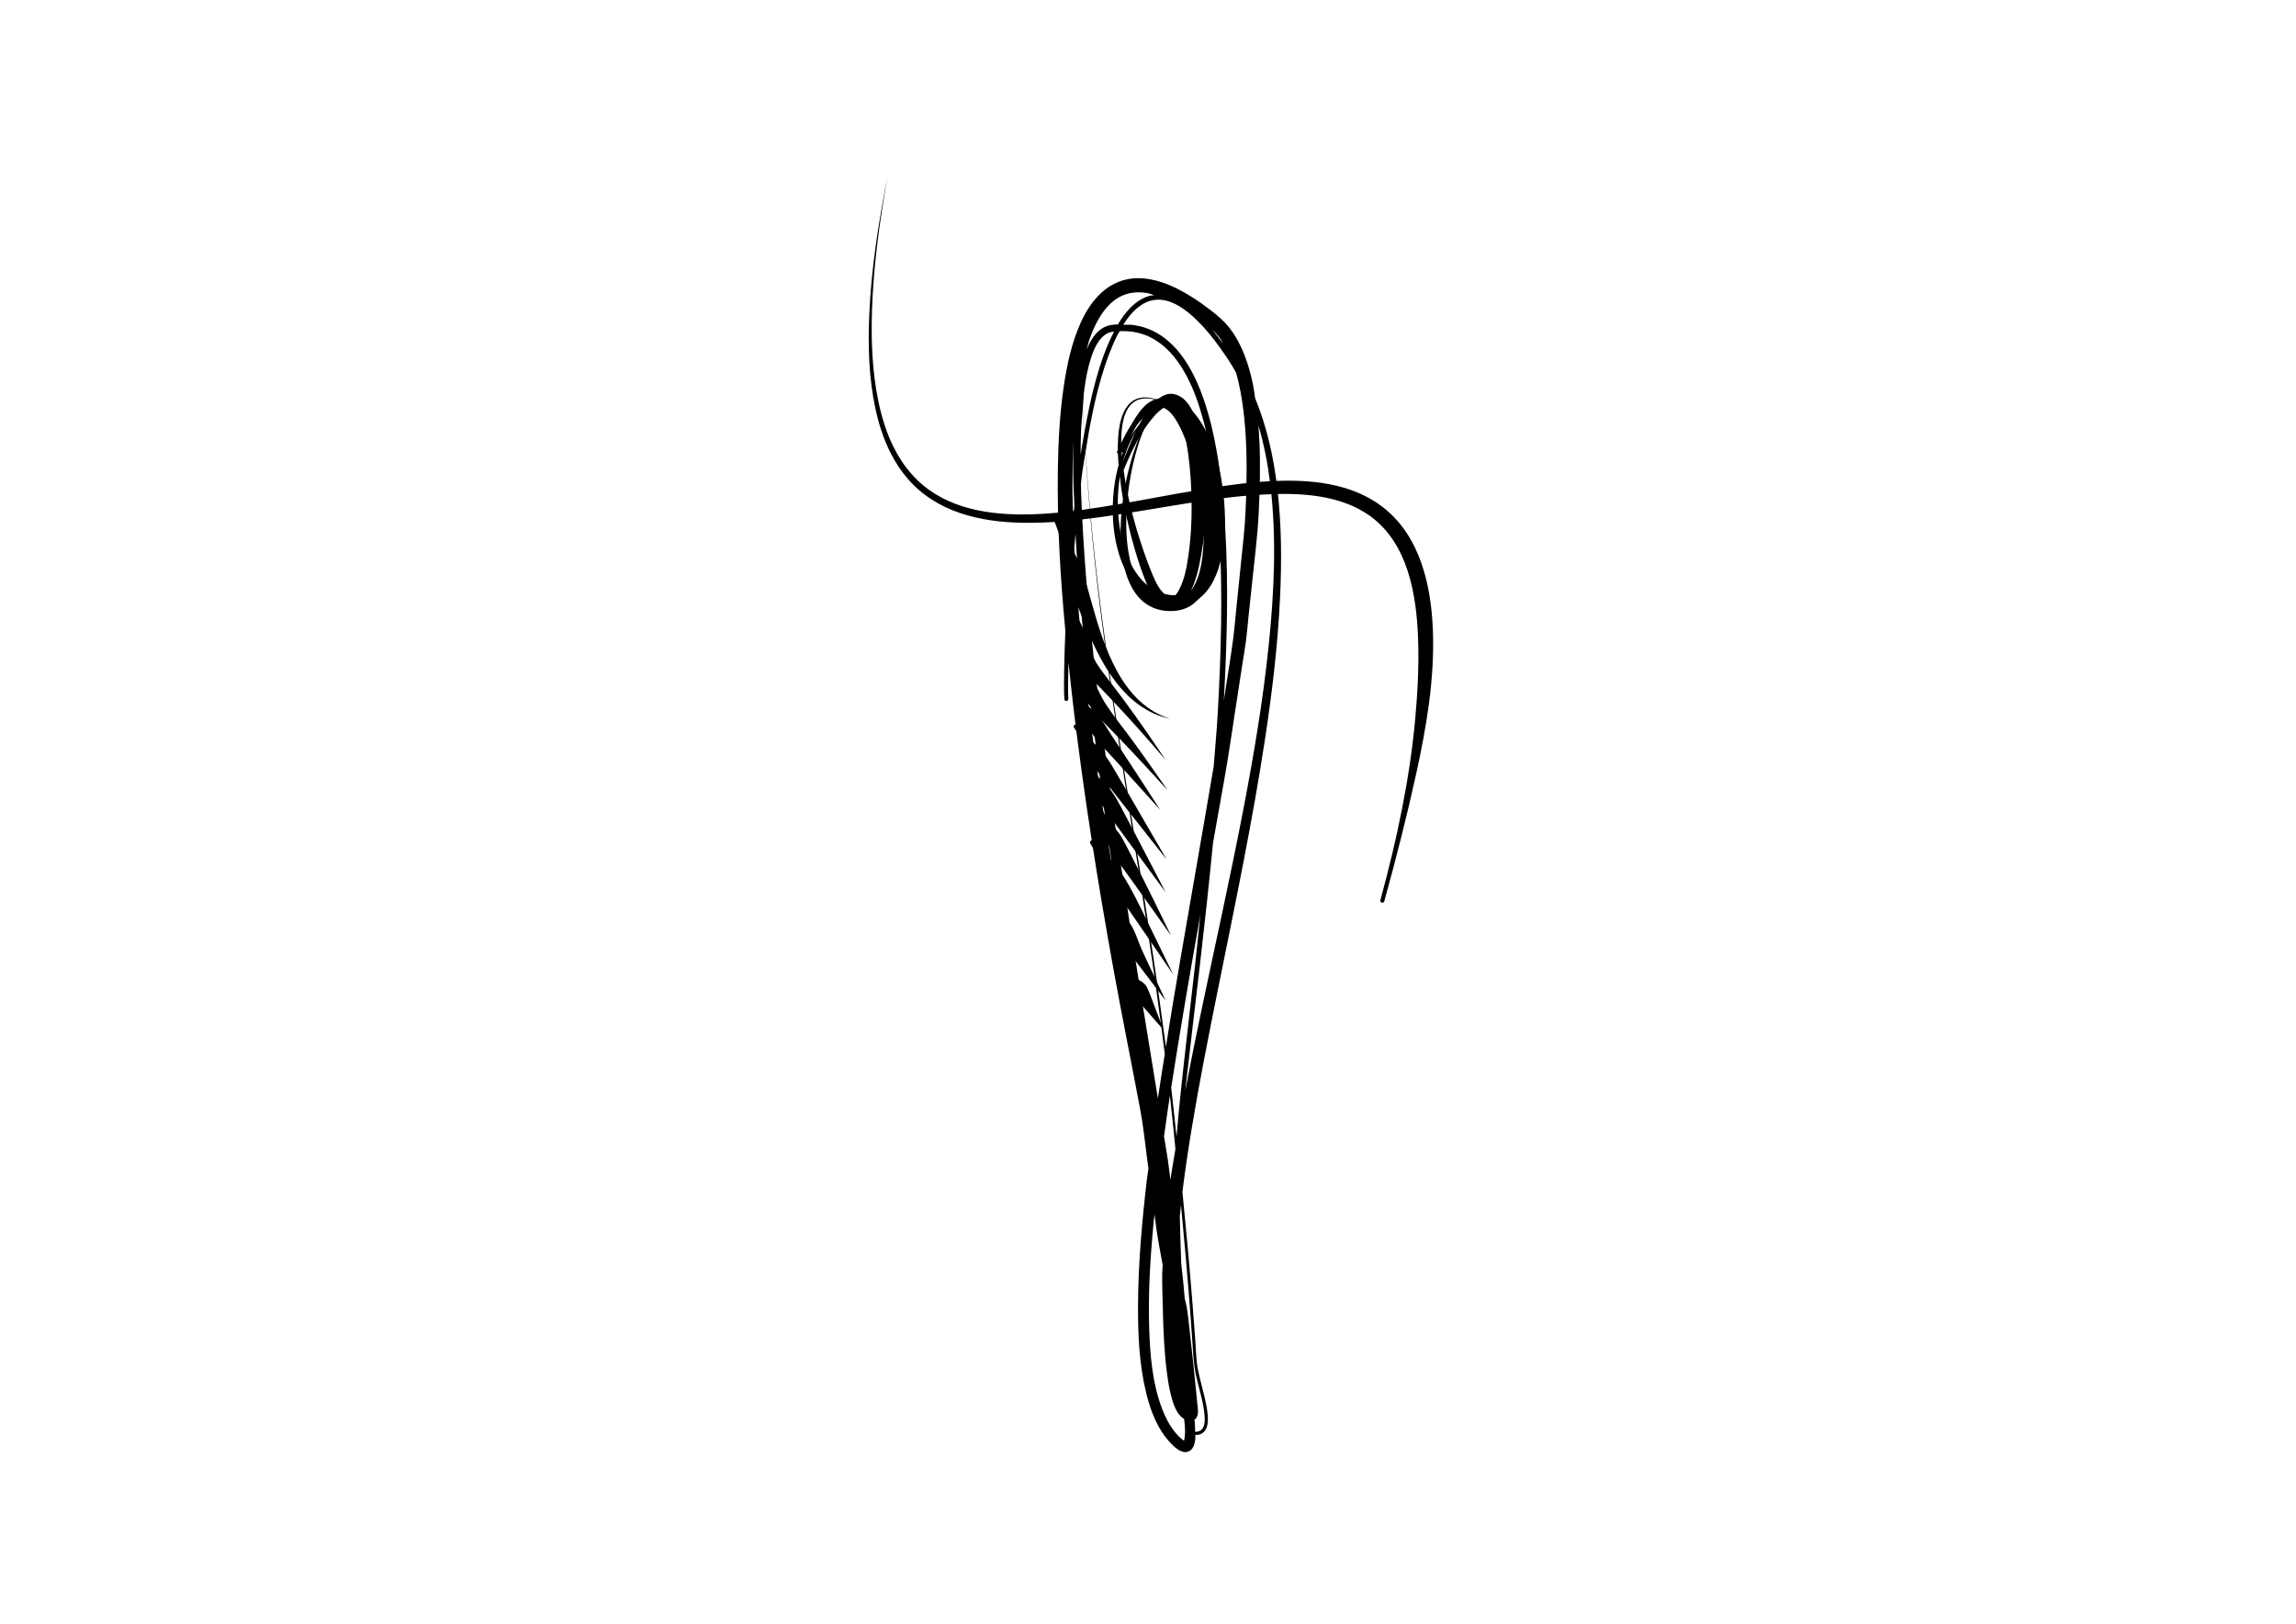 <?xml version="1.0" encoding="UTF-8" standalone="no"?> <!-- Created with Vectornator (http://vectornator.io/) --> <svg xmlns="http://www.w3.org/2000/svg" xmlns:vectornator="http://vectornator.io" xmlns:xlink="http://www.w3.org/1999/xlink" height="100%" stroke-miterlimit="10" style="fill-rule:nonzero;clip-rule:evenodd;stroke-linecap:round;stroke-linejoin:round;" viewBox="0 0 841.995 595.35" width="100%" xml:space="preserve"> <defs></defs> <g id="Слой-1" vectornator:layerName="Слой 1"> <g opacity="1"></g> </g> <g id="Слой-2" vectornator:layerName="Слой 2"> <g opacity="1"> <g opacity="1"> <g opacity="1"> <path d="M417.938 102C416.348 101.963 414.776 102.112 413.219 102.438C404.946 104.165 399.532 111.126 396.25 118.469C392.97 125.806 391.254 133.833 390.094 141.75C388.621 151.801 388.085 161.974 387.938 172.125C387.652 191.857 388.848 211.643 390.688 231.344C390.512 236.196 390.315 241.052 390.25 245.906C390.204 249.37 390.118 252.85 390.312 256.312C390.335 256.718 390.657 257.054 391.062 257.031C391.468 257.009 391.804 256.656 391.781 256.25C391.643 253.761 391.698 251.241 391.719 248.75C391.736 246.781 391.806 244.812 391.844 242.844C392.411 248.199 392.959 253.573 393.594 258.906C397.445 291.283 402.569 323.513 408.375 355.594C411.487 372.788 414.978 389.887 418.188 407.062C419.25 412.746 419.859 418.517 420.594 424.25C420.771 425.636 420.981 427.02 421.156 428.406C420.982 429.836 420.729 431.256 420.562 432.688C418.798 447.869 417.424 463.143 417.344 478.438C417.287 489.289 417.758 500.36 420.375 510.938C422.014 517.562 424.63 524.365 429.5 529.312C430.941 530.776 433.102 532.904 435.406 532.344C437.746 531.775 438.254 529.1 438.375 527.062C438.394 526.74 438.337 526.417 438.344 526.094C438.712 526.119 439.106 526.127 439.438 526.062C443.622 525.248 443.139 520.009 442.656 516.875C442.585 516.413 442.523 515.959 442.438 515.5C442.252 514.512 442.04 513.605 441.812 512.625C441.597 511.694 441.326 510.582 441.094 509.656C440.728 508.199 440.349 506.742 440 505.281C439.587 503.554 439.191 501.827 438.969 500.062C438.611 497.231 438.55 494.346 438.344 491.5C438.027 487.128 437.687 482.745 437.344 478.375C436.259 464.573 434.991 450.808 433.625 437.031C434.592 429.104 435.792 421.211 437.094 413.344C439.826 396.824 443.104 380.382 446.406 363.969C452.652 332.921 459.223 301.918 463.969 270.594C466.537 253.646 468.583 236.597 469.406 219.469C470.059 205.879 470.006 192.18 468.375 178.656C467.03 167.504 464.591 156.404 460.281 146C460.024 144.39 459.861 142.753 459.531 141.156C458.013 133.804 455.583 126.326 450.938 120.312C449.01 117.817 446.666 115.828 444.188 113.906C441.897 112.13 439.548 110.45 437.094 108.906C433.512 106.653 429.703 104.653 425.656 103.375C423.161 102.587 420.559 102.06 417.938 102ZM416 107.25C417.613 107.105 419.22 107.191 420.812 107.469C421.662 107.617 422.452 108.015 423.281 108.25C422.77 108.314 422.266 108.306 421.75 108.438C420.662 108.714 419.609 109.148 418.625 109.688C417.163 110.49 415.838 111.546 414.656 112.719C412.794 114.567 411.274 116.748 409.938 119C409.624 119.018 409.312 118.942 409 118.969C407.906 119.063 406.844 119.205 405.812 119.594C403.059 120.632 401.09 123.016 399.719 125.531C399.239 126.412 398.886 127.353 398.5 128.281C398.889 126.945 399.126 125.561 399.594 124.25C402.294 116.679 407.078 108.05 416 107.25ZM424.062 109.906C429.689 109.525 435.014 113.607 438.844 117.344C439.676 118.155 440.5 118.984 441.281 119.844C442.142 120.791 442.971 121.759 443.781 122.75C444.985 124.221 446.134 125.743 447.25 127.281C448.504 129.01 449.706 130.775 450.875 132.562C451.745 133.893 452.512 135.286 453.312 136.656C453.322 136.672 453.303 136.703 453.312 136.719C454.599 141.158 455.383 145.784 455.938 150.156C457.104 159.363 457.297 168.668 457.094 177.938C456.954 184.312 456.714 190.718 456.062 197.062C455.21 205.356 454.352 213.644 453.5 221.938C453.077 226.06 452.746 230.233 452.219 234.344C451.457 240.285 450.427 246.203 449.531 252.125C449.296 253.678 449.043 255.227 448.812 256.781C449.962 235.757 450.565 214.651 449.312 193.625C449.004 188.445 448.584 183.282 448 178.125C447.526 173.941 446.948 169.772 446.219 165.625C445.64 162.334 444.986 159.057 444.188 155.812C443.569 153.302 442.854 150.806 442.062 148.344C438.445 137.096 432.188 124.483 420.281 120.281C418.895 119.792 417.451 119.453 416 119.219C414.657 119.002 413.297 119.077 411.938 119.062C412.71 117.844 413.513 116.661 414.438 115.562C415.601 114.181 416.931 112.911 418.438 111.906C419.425 111.247 420.489 110.695 421.625 110.344C422.437 110.093 423.259 109.961 424.062 109.906ZM444.406 120.75C445.555 121.825 446.626 122.94 447.562 124.25C447.951 124.794 448.208 125.431 448.562 126C447.237 124.2 445.856 122.45 444.406 120.75ZM410.594 121.438C412.27 121.369 413.936 121.426 415.594 121.688C428.067 123.655 434.941 135.469 438.875 146.344C439.537 148.174 440.109 150.039 440.656 151.906C441.389 154.409 442.056 156.955 442.625 159.5C443.236 162.229 443.753 164.962 444.219 167.719C444.92 171.87 445.489 176.033 445.938 180.219C446.491 185.383 446.893 190.564 447.188 195.75C448.435 217.724 447.793 239.791 446.562 261.75C446.203 268.164 445.566 274.562 445.094 280.969C444.06 287.183 442.972 293.386 441.906 299.594C438.058 322.002 434.089 344.392 430.312 366.812C429.356 372.493 428.481 378.187 427.562 383.875C425.798 370.466 423.911 357.088 421.875 343.719C414.984 298.484 407.07 253.383 401.875 207.906C400.271 193.862 399.063 179.784 398.094 165.688C399.554 156.342 401.322 147.028 404 137.969C405.486 132.941 407.261 127.998 409.562 123.281C409.871 122.649 410.256 122.059 410.594 121.438ZM408.562 121.562C405.561 127.313 403.455 133.552 401.75 139.781C400.045 146.01 398.792 152.36 397.656 158.719C397.479 155.813 397.241 152.909 397.094 150C397.28 147.649 397.313 145.275 397.625 142.938C398.15 139.006 398.858 135.057 400.094 131.281C401.184 127.949 402.88 123.76 406.281 122.156C406.998 121.818 407.778 121.656 408.562 121.562ZM397.062 150.062C397.203 153.004 397.455 155.936 397.625 158.875C397.165 161.456 396.678 164.035 396.281 166.625C396.294 163.859 396.339 161.108 396.438 158.344C396.536 155.581 396.845 152.82 397.062 150.062ZM461.5 156C463.546 162.964 464.934 170.127 465.812 177.312C468.208 196.904 467.298 216.855 465.281 236.438C463.201 256.635 459.828 276.661 456 296.594C451.151 321.842 445.512 346.93 440.25 372.094C438.313 381.359 436.427 390.633 434.656 399.938C434.749 399.116 434.846 398.289 434.938 397.469C436.569 382.825 438.369 368.2 440.062 353.562C441.768 338.825 443.377 324.081 444.812 309.312C445.168 307.292 445.522 305.271 445.875 303.25C447.293 295.139 448.818 287.03 450.156 278.906C451.135 272.967 451.989 267.012 452.906 261.062C453.823 255.12 454.74 249.161 455.656 243.219C456.081 240.461 456.575 237.704 456.938 234.938C457.319 232.028 457.536 229.106 457.844 226.188C458.369 221.213 458.912 216.225 459.438 211.25C460.008 205.849 460.649 200.441 461.125 195.031C461.525 190.48 461.714 185.909 461.875 181.344C462.172 172.937 462.169 164.428 461.5 156ZM393.688 161.344C393.593 165.329 393.518 169.311 393.562 173.281C393.609 177.415 393.842 181.555 394 185.688C393.866 186.919 393.687 188.143 393.562 189.375C393.484 186.626 393.344 183.875 393.312 181.125C393.237 174.54 393.371 167.931 393.688 161.344ZM398.062 165.938C398.986 179.954 400.136 193.939 401.688 207.906C406.74 253.402 414.533 298.553 421.281 343.812C423.397 358.003 425.355 372.203 427.156 386.438C426.287 391.872 425.432 397.306 424.625 402.75C422.399 389.122 420.159 375.506 417.969 361.875C412.993 330.905 408.326 299.868 404.375 268.75C401.298 244.515 398.62 220.206 397.188 195.812C396.887 190.701 396.63 185.586 396.469 180.469C396.435 179.397 396.432 178.322 396.406 177.25C396.573 175.939 396.698 174.622 396.875 173.312C397.207 170.85 397.68 168.399 398.062 165.938ZM394.406 195.688C394.74 201.624 395.117 207.545 395.594 213.469C398.527 249.884 403.218 286.162 408.562 322.312C404.753 299.293 401.233 276.205 398.531 253.031C396.513 235.721 394.849 218.357 393.969 200.938C394.113 199.189 394.246 197.435 394.406 195.688ZM440.188 335.438C439.548 341.415 438.985 347.402 438.312 353.375C436.545 369.077 434.665 384.755 433 400.469C432.424 405.904 431.909 411.364 431.469 416.812C430.823 410.802 430.219 404.783 429.5 398.781C432.793 377.618 436.446 356.527 440.188 335.438ZM429.031 401.719C429.777 408.24 430.397 414.782 431.062 421.312C430.46 425.084 429.74 428.841 429.219 432.625C428.904 430.115 428.623 427.596 428.25 425.094C427.832 422.285 427.312 419.494 426.875 416.688C427.558 411.798 428.22 406.909 428.969 402.031C428.985 401.926 429.015 401.824 429.031 401.719ZM433.094 441.812C434.298 454.654 435.467 467.483 436.438 480.344C436.767 484.706 437.082 489.072 437.375 493.438C437.618 497.062 437.783 500.607 438.562 504.156C439.682 509.255 441.442 514.294 441.781 519.531C441.913 521.57 441.671 524.439 439.219 524.906C438.765 524.993 438.788 524.938 438.312 524.969C438.307 524.969 438.29 524.884 438.281 524.875C438.249 523.424 438.213 521.971 438.062 520.531C439.861 519.322 439.266 516.652 439.094 514.781C438.628 509.73 438.092 504.67 437.562 499.625C437.132 495.522 436.686 491.443 436.219 487.344C435.924 484.763 435.674 482.157 435.25 479.594C435.056 478.421 434.753 477.256 434.469 476.094C434.133 471.86 433.685 467.623 433.188 463.406C433.088 460.321 432.965 457.241 432.875 454.156C432.795 451.432 432.728 448.693 432.656 445.969C432.789 444.582 432.943 443.198 433.094 441.812ZM423.375 445.281C423.624 447.091 423.828 448.911 424.094 450.719C424.738 455.101 425.586 459.453 426.375 463.812C426.345 464.71 426.237 465.603 426.219 466.5C426.129 470.979 426.336 475.432 426.438 479.906C426.612 487.552 426.926 495.218 427.875 502.812C428.295 506.173 428.814 509.552 429.75 512.812C430.261 514.592 430.901 516.402 431.906 517.969C432.405 518.746 433.25 519.653 434.25 520.312C434.582 522.97 434.806 525.758 434.219 528.281C434.027 528.163 433.836 528.061 433.656 527.906C432.671 527.058 431.759 526.165 430.938 525.156C428.821 522.556 427.273 519.499 426.094 516.375C422.612 507.152 421.756 496.961 421.438 487.188C421.009 474.029 421.848 460.845 423.094 447.75C423.172 446.926 423.293 446.105 423.375 445.281Z" fill="#000000" stroke="none"></path> </g> <g opacity="1"> <path d="M429.906 144.406C427.816 144.211 425.955 145.227 424.312 146.625C424.01 146.523 423.747 146.336 423.438 146.25C422.143 145.889 420.785 145.654 419.438 145.719C412.216 146.064 410.497 154.359 410.062 160.156C409.755 164.262 409.988 168.391 410.406 172.5C410.178 173.078 409.913 173.64 409.688 174.219C409.538 174.597 409.716 175.038 410.094 175.188C410.336 175.283 410.522 175.079 410.719 174.938C410.896 176.365 411.001 177.805 411.219 179.219C412.683 188.72 414.949 198.123 417.969 207.25C418.354 208.415 418.792 209.568 419.219 210.719C419.592 211.724 419.96 212.73 420.375 213.719C421.955 217.485 424.909 222.944 429.719 222.812C432.607 222.734 434.672 220.363 436 218.031C438.496 213.649 439.634 208.447 440.5 203.531C442.02 194.898 442.488 186.068 442.281 177.312C442.114 170.202 441.484 162.936 439.438 156.094C438.756 153.815 437.89 151.543 436.656 149.5C435.954 148.337 435.116 147.215 434.094 146.312C433.364 145.668 432.588 145.209 431.688 144.844C431.081 144.598 430.487 144.461 429.906 144.406ZM420.188 146.094C421.264 146.081 422.329 146.222 423.375 146.469C423.651 146.534 423.885 146.704 424.156 146.781C422.678 148.08 421.37 149.651 420.406 151.125C419.975 151.785 419.549 152.441 419.156 153.125C418.721 153.882 418.313 154.665 417.906 155.438C417.297 156.596 416.719 157.756 416.156 158.938C414.493 162.432 413.079 166.037 411.625 169.625C411.234 166.178 411.055 162.698 411.25 159.25C411.518 154.503 412.696 147.71 418.156 146.344C418.814 146.179 419.51 146.102 420.188 146.094ZM428 148.969C428.543 148.812 429.076 148.81 429.562 149C430.178 149.241 430.672 149.768 431.062 150.281C431.64 151.04 432.087 151.912 432.469 152.781C433.001 153.991 433.416 155.231 433.781 156.5C434.35 158.479 434.767 160.505 435.125 162.531C436.187 168.541 436.709 174.654 436.906 180.75C437.144 188.105 436.932 195.515 435.938 202.812C435.33 207.27 434.558 212.053 432.469 216.094C431.914 217.166 430.903 219.038 429.438 219.031C428.28 219.026 427.22 218.015 426.469 217.25C424.288 215.027 423.023 211.58 421.875 208.75C421.534 207.91 421.193 207.067 420.875 206.219C420.408 204.974 419.968 203.724 419.531 202.469C416.853 194.772 414.659 186.874 413.094 178.875C412.675 176.734 412.378 174.553 412.062 172.375C413.551 168.772 415.126 165.204 417 161.781C417.654 160.586 418.332 159.401 419.062 158.25C419.693 157.257 420.361 156.288 421.062 155.344C421.518 154.731 421.98 154.118 422.469 153.531C422.894 153.02 423.32 152.511 423.781 152.031C424.65 151.126 426.372 149.439 428 148.969Z" fill="#000000" stroke="none"></path> </g> <g opacity="1"> <path d="M424.812 146.188C422.803 146.497 420.9 147.617 419.219 149.438C415.333 153.645 413.024 159.722 411.125 165.031C410.986 165.413 411.181 165.83 411.562 165.969C411.944 166.107 412.393 165.913 412.531 165.531C414.311 160.689 416.408 155.386 420.156 151.688C420.754 151.098 421.411 150.57 422.125 150.125C422.648 149.799 423.157 149.68 423.656 149.531C420.409 153.817 418.163 158.845 416.406 163.875C413.785 171.379 412.099 179.247 411.344 187.156C410.784 193.023 410.743 199.013 411.688 204.844C412.828 211.883 415.771 219.81 422.844 222.812C424.133 223.36 425.487 223.729 426.875 223.906C428.402 224.102 429.973 224.098 431.5 223.906C441.26 222.681 444.661 211.645 445.812 203.344C446.802 196.212 446.575 188.946 445.719 181.812C444.771 173.924 442.949 165.958 439.531 158.75C438.369 156.298 437.001 153.941 435.312 151.812C434.093 150.275 432.706 148.867 431.062 147.781C428.957 146.39 426.822 145.878 424.812 146.188ZM424.25 149.281C426.295 148.932 428.123 149.988 429.688 151.812C430.586 152.861 431.329 154.045 432 155.25C433.014 157.068 433.858 158.973 434.625 160.906C437.031 166.974 438.622 173.369 439.781 179.781C441.147 187.335 441.85 195.119 441.094 202.781C440.427 209.535 438.375 219.393 430.188 220.312C428.775 220.471 427.336 220.426 425.938 220.156C417.998 218.622 414.997 209.469 413.844 202.562C412.885 196.821 412.854 190.917 413.281 185.125C413.806 178.021 415.067 170.947 417.125 164.125C418.667 159.014 420.727 153.884 423.812 149.469C423.956 149.431 424.108 149.306 424.25 149.281Z" fill="#000000" stroke="none"></path> </g> <g opacity="1"> <path d="M427.125 145.844C426.185 145.921 425.208 146.14 424.219 146.531C422.944 147.035 421.775 147.79 420.719 148.656C418.745 150.275 417.117 152.336 415.688 154.438C413.331 157.901 411.453 161.662 409.719 165.469C409.549 165.838 409.693 166.268 410.062 166.438C410.431 166.607 410.861 166.432 411.031 166.062C412.442 163.034 413.982 160.072 415.875 157.312C418.313 153.759 422.719 148.648 427.5 149.312C428.111 149.397 428.724 149.522 429.344 149.812C429.928 150.087 430.463 150.443 430.969 150.844C431.976 151.643 432.865 152.623 433.625 153.656C434.995 155.518 436.105 157.556 437.062 159.656C439.709 165.461 441.393 171.712 442.562 177.969C443.958 185.436 444.565 193.181 443.688 200.75C443.55 201.933 443.384 203.112 443.156 204.281C442.066 209.882 439.446 217.176 432.938 218.125C431.596 218.321 430.187 218.29 428.844 218.125C419.778 217.01 414.614 208.389 412.188 200.406C411.198 197.149 410.593 193.791 410.25 190.406C409.965 187.589 409.858 184.767 409.969 181.938C410.052 179.815 410.255 177.696 410.562 175.594C411.957 166.046 415.943 155.129 424.75 150.406C419.028 153.187 414.985 158.398 412.406 164.344C409.147 171.86 407.907 180.22 408.094 188.375C408.223 193.998 409.055 199.696 410.969 205C414.12 213.736 420.438 221.307 430.281 221.969C431.683 222.063 433.086 222.015 434.469 221.75C442.759 220.164 446.475 211.389 448 204C449.527 196.6 449.497 188.892 448.688 181.406C447.792 173.124 445.827 164.674 441.875 157.281C438.984 151.874 433.706 145.3 427.125 145.844Z" fill="#000000" stroke="none"></path> </g> <g opacity="1"> <path d="M325.469 64.844C322.17 81.522 319.519 98.37 318.781 115.375C318.283 126.858 318.601 138.542 321.031 149.812C322.271 155.561 324.076 161.202 326.781 166.438C328.413 169.595 330.382 172.606 332.688 175.312C343.326 187.804 359.412 191.437 375.156 191.688C384.768 191.84 394.364 190.865 403.875 189.562C423.371 186.893 442.7 182.551 462.375 181.375C475.908 180.566 491.511 181.067 502.844 189.5C516.369 199.564 519.449 218.094 520.031 233.906C520.391 243.667 519.91 253.467 519.031 263.188C516.978 285.887 512.193 308.101 506.219 330.062C506.111 330.454 506.358 330.861 506.75 330.969C507.142 331.076 507.549 330.829 507.656 330.438C511.942 314.925 515.928 299.316 519.375 283.594C523.15 266.379 526.157 248.751 525.469 231.062C524.832 214.689 520.867 196.724 507.312 186.094C495.649 176.946 480.057 175.667 465.781 176.438C457.448 176.888 449.166 178.05 440.938 179.406C428.387 181.474 415.913 184.041 403.344 186C394.022 187.453 384.604 188.598 375.156 188.625C360.148 188.667 344.723 185.599 334.344 173.875C331.685 170.872 329.471 167.493 327.688 163.906C325.067 158.636 323.32 152.939 322.125 147.188C319.847 136.226 319.425 124.944 319.781 113.781C320.306 97.345 322.592 81.017 325.469 64.844Z" fill="#000000" stroke="none"></path> </g> </g> <g opacity="1"> <path d="M387.031 190.188C386.657 190.346 386.498 190.782 386.656 191.156C387.567 193.365 388.379 195.578 388.938 197.906C389.976 202.234 390.325 206.648 391.5 210.969C392.872 216.013 394.728 220.946 396.625 225.812C401.825 239.152 408.965 254.869 422.625 261.375C424.683 262.355 426.848 263.036 429.062 263.562C426.933 262.831 424.87 261.944 422.938 260.781C417.273 257.372 413.033 252.156 409.844 246.438C405.336 238.354 402.676 229.364 400.188 220.5C399.309 217.37 398.492 214.211 397.469 211.125C396.651 208.658 395.747 206.239 394.594 203.906C393.464 201.62 392.141 199.437 391 197.156C389.921 195 388.964 192.772 388 190.562C387.841 190.189 387.405 190.029 387.031 190.188Z" fill="#000000" stroke="none"></path> </g> <g opacity="1"> <path d="M391.094 217.562C390.702 217.672 390.484 218.077 390.594 218.469C391.142 220.526 391.631 222.6 391.875 224.719C392.185 227.409 392.142 230.132 392.562 232.812C393.033 235.81 393.895 238.814 395.188 241.562C396.846 245.088 399.428 247.928 402.094 250.719C403.99 252.704 405.895 254.662 407.781 256.656C414.546 263.806 421.077 271.173 427.469 278.656C422.487 271.192 417.406 263.805 412.062 256.594C410.113 253.962 408.111 251.354 406.125 248.75C404.64 246.803 403.123 244.862 401.875 242.75C399.808 239.25 399.125 235.148 397.625 231.406C396.617 228.892 395.221 226.566 394.125 224.094C393.26 222.142 392.598 220.14 392 218.094C391.891 217.702 391.485 217.453 391.094 217.562Z" fill="#000000" stroke="none"></path> </g> <g opacity="1"> <path d="M391.375 236.688C391.012 236.869 390.85 237.324 391.031 237.688C391.881 239.448 392.701 241.213 393.25 243.094C393.95 245.492 394.313 247.953 395.156 250.312C396.003 252.682 397.198 254.963 398.531 257.094C401.739 262.222 406.274 266.355 410.438 270.688C416.472 276.968 422.387 283.372 428.25 289.812C423.887 283.525 419.496 277.234 414.969 271.062C411.919 266.905 408.635 262.888 405.781 258.594C403.535 255.213 402.15 251.368 399.938 247.969C398.572 245.87 396.855 244.042 395.375 242.031C394.213 240.452 393.273 238.77 392.375 237.031C392.193 236.668 391.738 236.506 391.375 236.688Z" fill="#000000" stroke="none"></path> </g> <g opacity="1"> <path d="M393.688 253.812C393.351 254.04 393.241 254.507 393.469 254.844C394.32 256.147 395.18 257.482 395.75 258.938C396.482 260.805 396.96 262.773 397.812 264.594C398.48 266.019 399.333 267.349 400.25 268.625C403.223 272.761 406.924 276.458 410.344 280.219C415.405 285.785 420.44 291.342 425.469 296.938C420.482 289.19 415.46 281.464 410.375 273.781C409.14 271.916 407.912 270.08 406.719 268.188C405.763 266.671 404.852 265.128 403.781 263.688C403.061 262.718 402.278 261.776 401.406 260.938C400.205 259.781 398.87 258.8 397.656 257.656C396.518 256.584 395.582 255.306 394.688 254.031C394.46 253.695 394.024 253.585 393.688 253.812Z" fill="#000000" stroke="none"></path> </g> <g opacity="1"> <path d="M394.062 265.75C393.728 265.981 393.644 266.447 393.875 266.781C394.754 268.091 395.649 269.407 396.312 270.844C397.156 272.672 397.715 274.63 398.531 276.469C399.173 277.915 399.977 279.241 400.844 280.562C402.129 282.523 403.629 284.366 405.062 286.219C406.979 288.695 408.912 291.161 410.844 293.625C416.5 300.841 422.189 308.027 427.875 315.219C423.16 307.094 418.443 298.962 413.719 290.844C412.145 288.14 410.567 285.439 408.969 282.75C407.878 280.915 406.815 279.075 405.562 277.344C404.634 276.061 403.63 274.831 402.5 273.719C401.066 272.307 399.477 271.089 398.062 269.656C396.951 268.53 396.011 267.221 395.094 265.938C394.862 265.603 394.396 265.519 394.062 265.75Z" fill="#000000" stroke="none"></path> </g> <g opacity="1"> <path d="M398.062 280.031C397.718 280.246 397.629 280.718 397.844 281.062C398.638 282.416 399.398 283.752 399.969 285.219C400.502 286.591 400.846 288.012 401.312 289.406C401.864 291.056 402.589 292.596 403.469 294.094C404.579 295.984 405.907 297.755 407.188 299.531C408.816 301.79 410.449 304.034 412.094 306.281C417.195 313.25 422.339 320.208 427.469 327.156C423.471 319.502 419.481 311.834 415.469 304.188C414.019 301.424 412.573 298.654 411.094 295.906C410.214 294.272 409.338 292.643 408.312 291.094C407.354 289.645 406.302 288.283 405.062 287.062C404.015 286.031 402.873 285.114 401.875 284.031C400.808 282.874 399.96 281.589 399.094 280.281C398.879 279.937 398.407 279.816 398.062 280.031Z" fill="#000000" stroke="none"></path> </g> <g opacity="1"> <path d="M403.312 296.688C402.946 296.863 402.793 297.29 402.969 297.656C403.551 298.923 404.118 300.239 404.469 301.594C404.918 303.331 405.078 305.102 405.5 306.844C405.922 308.583 406.63 310.266 407.469 311.844C408.511 313.804 409.833 315.607 411.125 317.406C412.617 319.484 414.128 321.55 415.625 323.625C420.273 330.068 424.866 336.533 429.438 343.031C425.187 334.272 420.923 325.533 416.469 316.875C414.815 313.66 413.248 310.365 411.469 307.219C410.087 304.774 408.069 302.89 406.406 300.656C405.57 299.533 404.905 298.279 404.281 297.031C404.105 296.665 403.679 296.512 403.312 296.688Z" fill="#000000" stroke="none"></path> </g> <g opacity="1"> <path d="M400.031 308.25C399.691 308.472 399.621 308.941 399.844 309.281C400.762 310.733 401.599 312.188 402.25 313.781C403.384 316.558 404.045 319.247 405.594 321.875C408.059 326.058 411.318 329.804 414.094 333.781C419.543 341.589 424.841 349.507 430.25 357.344C427.008 350.722 423.792 344.097 420.562 337.469C417.805 331.811 415.058 326.057 411.656 320.75C410.727 319.3 409.739 317.913 408.594 316.625C407.262 315.127 405.616 313.933 404.219 312.5C403.017 311.268 402.024 309.891 401.062 308.469C400.84 308.129 400.371 308.028 400.031 308.25Z" fill="#000000" stroke="none"></path> </g> <g opacity="1"> <path d="M408.062 331.656C407.697 331.834 407.541 332.26 407.719 332.625C408.084 333.47 408.487 334.327 408.719 335.219C409.118 336.755 409.053 338.354 409.344 339.906C409.555 341.031 409.955 342.092 410.438 343.125C412.294 347.099 415.106 350.621 417.75 354.094C420.993 358.354 424.25 362.595 427.469 366.875C424.586 360.602 421.539 354.412 418.688 348.125C417.471 345.444 416.66 342.554 415.25 339.969C414.65 338.869 413.914 337.891 413.031 337C412.469 336.433 411.857 335.927 411.312 335.344C410.365 334.329 409.719 333.213 409.062 332C408.885 331.634 408.428 331.479 408.062 331.656Z" fill="#000000" stroke="none"></path> </g> <g opacity="1"> <path d="M414.375 357.125C414.027 357.334 413.916 357.777 414.125 358.125C414.35 358.74 414.673 359.322 414.781 359.969C414.904 360.708 414.724 361.475 414.812 362.219C414.892 362.886 415.009 363.541 415.281 364.156C415.542 364.746 415.987 365.266 416.375 365.781C417.16 366.824 418.052 367.764 418.906 368.75C421.475 371.717 424.064 374.648 426.656 377.594C425.277 373.92 423.909 370.256 422.5 366.594C422.032 365.376 421.613 364.151 421.062 362.969C420.791 362.384 420.554 361.757 420.156 361.25C419.742 360.721 419.208 360.29 418.656 359.906C418.041 359.478 417.281 359.269 416.688 358.812C416.168 358.413 415.812 357.863 415.375 357.375C415.166 357.027 414.723 356.916 414.375 357.125Z" fill="#000000" stroke="none"></path> </g> </g> </g> </svg> 